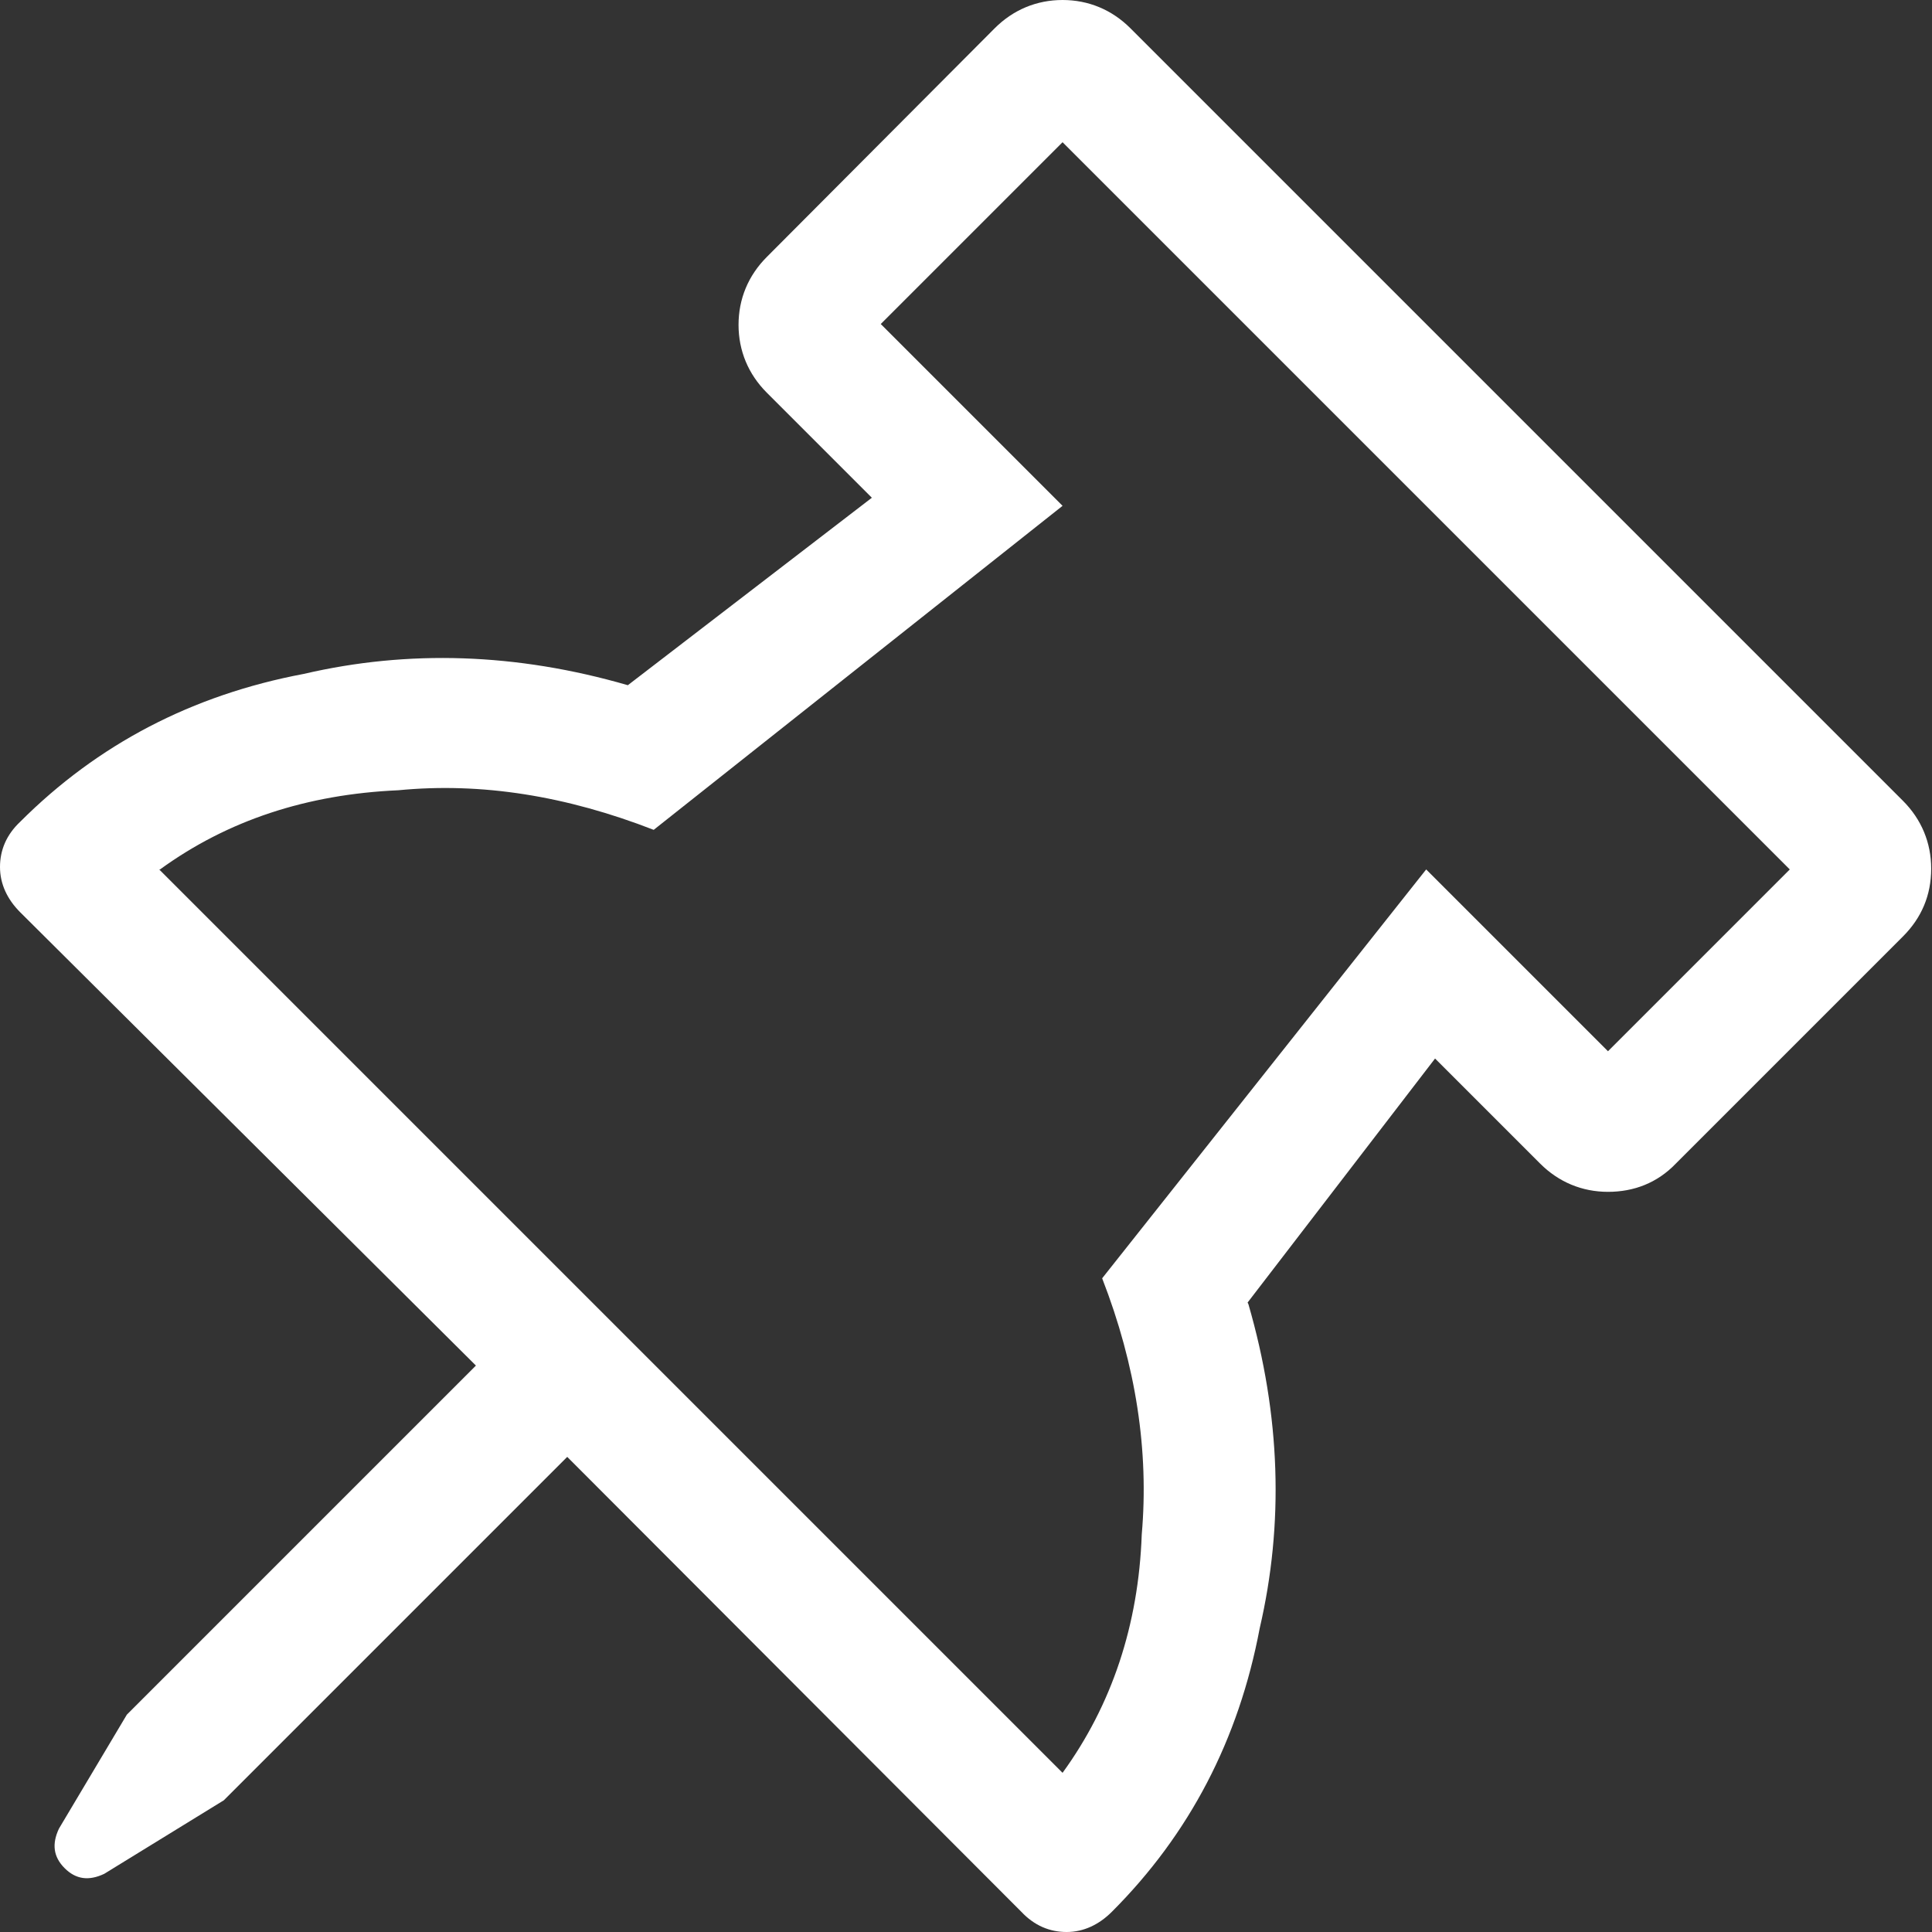 <?xml version="1.0" encoding="UTF-8"?><svg id="Layer_2" xmlns="http://www.w3.org/2000/svg" viewBox="0 0 23.91 23.91"><rect x="0" y="0" width="23.91" height="23.91" fill="#333333" stroke="none"/><defs><style>.cls-1{fill:#fff;stroke-width:0px;}</style></defs><g id="Layer_1-2"><path class="cls-1" d="m1.97,10.76l11.18,11.18c.61-.84.94-1.83.98-2.95.09-1.03-.07-2.09-.49-3.17l4.01-5.06,2.25,2.25,2.25-2.25L13.15,1.76l-2.25,2.25,2.25,2.25-5.06,4.01c-1.08-.42-2.13-.59-3.16-.49-1.13.05-2.11.37-2.95.98m13.47,5.38c.4,1.38.44,2.72.14,4.01-.26,1.38-.87,2.55-1.83,3.51-.16.16-.35.25-.56.25s-.4-.08-.56-.25l-5.62-5.63-4.25,4.25-1.48.91c-.19.09-.35.07-.49-.07-.14-.14-.16-.3-.07-.49l.84-1.41,4.32-4.32L.25,11.29c-.16-.16-.25-.35-.25-.56s.08-.4.25-.56c.96-.96,2.13-1.57,3.51-1.83,1.29-.3,2.63-.26,4.01.14l3.02-2.32-1.3-1.3c-.23-.23-.35-.52-.35-.84s.12-.61.35-.84L12.31.35c.23-.23.52-.35.84-.35s.61.12.84.35l9.56,9.56c.23.23.35.52.35.84,0,.33-.12.61-.35.84l-2.81,2.81c-.23.24-.52.35-.84.35s-.61-.12-.84-.35l-1.3-1.3-2.32,3.02Z"/></g></svg>